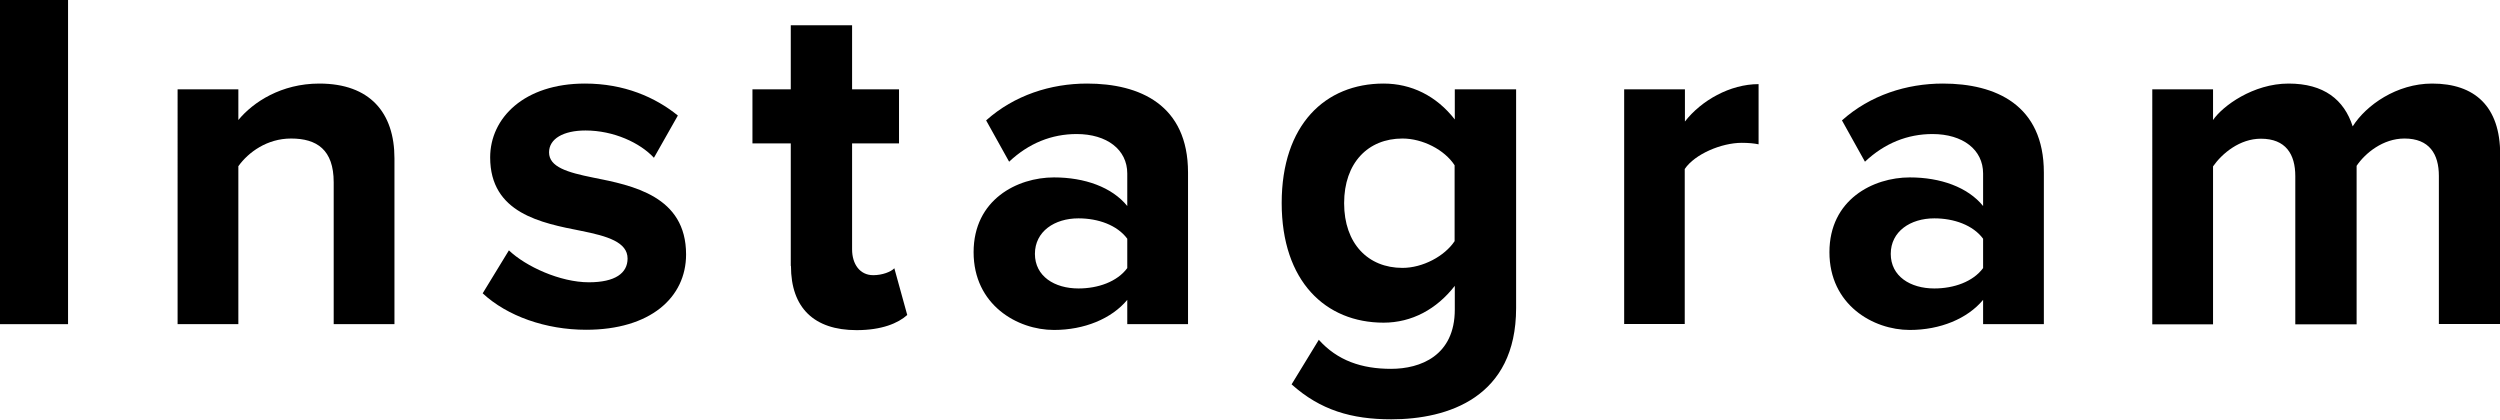 <?xml version="1.0" encoding="UTF-8"?><svg id="_レイヤー_2" xmlns="http://www.w3.org/2000/svg" viewBox="0 0 133.73 22.44"><defs><style>.cls-1{fill:#000;stroke-width:0px;}</style></defs><g id="_レイヤー_1-2"><path class="cls-1" d="M0,17.34V0h3.64v17.34H0Z"/><path class="cls-1" d="M17.85,17.34v-7.59c0-1.74-.9-2.34-2.28-2.34-1.28,0-2.28.73-2.82,1.48v8.45h-3.25V4.78h3.25v1.64c.79-.96,2.3-1.95,4.33-1.95,2.71,0,4.02,1.56,4.02,4v8.87h-3.25Z"/><path class="cls-1" d="M27.22,13.39c.9.86,2.74,1.71,4.28,1.71,1.41,0,2.07-.49,2.07-1.27,0-.88-1.08-1.2-2.48-1.48-2.13-.42-4.87-.94-4.87-3.93,0-2.11,1.82-3.95,5.07-3.95,2.1,0,3.76.73,4.97,1.71l-1.28,2.26c-.74-.8-2.15-1.46-3.66-1.46-1.18,0-1.95.44-1.95,1.17,0,.78.97,1.07,2.36,1.35,2.12.42,4.97.99,4.97,4.11,0,2.31-1.92,4.03-5.35,4.03-2.15,0-4.22-.73-5.53-1.95l1.41-2.31Z"/><path class="cls-1" d="M42.3,14.22v-6.55h-2.05v-2.89h2.05V1.35h3.28v3.43h2.51v2.89h-2.51v5.67c0,.78.41,1.38,1.13,1.38.49,0,.95-.18,1.13-.37l.69,2.5c-.49.44-1.36.81-2.71.81-2.28,0-3.51-1.2-3.51-3.43Z"/><path class="cls-1" d="M60.3,17.34v-1.3c-.84,1.01-2.3,1.61-3.92,1.61-1.97,0-4.3-1.35-4.3-4.16s2.33-4,4.3-4c1.64,0,3.1.52,3.92,1.53v-1.74c0-1.27-1.08-2.11-2.71-2.11-1.33,0-2.56.49-3.61,1.48l-1.23-2.21c1.51-1.35,3.46-1.97,5.4-1.97,2.82,0,5.4,1.14,5.4,4.76v8.11h-3.25ZM60.3,12.77c-.54-.73-1.56-1.09-2.61-1.09-1.28,0-2.33.7-2.33,1.9s1.05,1.85,2.33,1.85c1.05,0,2.07-.36,2.61-1.09v-1.56Z"/><path class="cls-1" d="M70.54,18.17c1,1.12,2.3,1.56,3.87,1.56s3.41-.7,3.41-3.17v-1.27c-.97,1.25-2.3,1.97-3.81,1.97-3.1,0-5.45-2.21-5.45-6.4s2.33-6.39,5.45-6.39c1.48,0,2.82.65,3.81,1.92v-1.61h3.28v11.7c0,4.78-3.64,5.95-6.68,5.95-2.12,0-3.79-.49-5.33-1.87l1.46-2.39ZM77.81,8.84c-.54-.83-1.71-1.43-2.79-1.43-1.84,0-3.12,1.3-3.12,3.46s1.28,3.46,3.12,3.46c1.08,0,2.25-.62,2.79-1.43v-4.06Z"/><path class="cls-1" d="M86.88,17.34V4.78h3.25v1.72c.87-1.12,2.41-2,3.94-2v3.22c-.23-.05-.54-.08-.9-.08-1.08,0-2.51.6-3.05,1.4v8.29h-3.25Z"/><path class="cls-1" d="M106.08,17.34v-1.3c-.84,1.01-2.3,1.61-3.92,1.61-1.97,0-4.3-1.35-4.3-4.16s2.33-4,4.3-4c1.64,0,3.1.52,3.92,1.53v-1.74c0-1.27-1.08-2.11-2.71-2.11-1.33,0-2.56.49-3.61,1.48l-1.23-2.21c1.51-1.35,3.46-1.97,5.4-1.97,2.82,0,5.4,1.14,5.4,4.76v8.11h-3.25ZM106.08,12.77c-.54-.73-1.56-1.09-2.61-1.09-1.28,0-2.33.7-2.33,1.9s1.05,1.85,2.33,1.85c1.05,0,2.07-.36,2.61-1.09v-1.56Z"/><path class="cls-1" d="M130.46,17.34v-7.93c0-1.17-.51-2-1.84-2-1.15,0-2.1.78-2.56,1.46v8.48h-3.28v-7.93c0-1.17-.51-2-1.84-2-1.13,0-2.07.78-2.56,1.48v8.45h-3.25V4.78h3.25v1.64c.51-.75,2.15-1.95,4.04-1.95s2.97.86,3.43,2.29c.72-1.14,2.36-2.29,4.25-2.29,2.28,0,3.64,1.22,3.64,3.79v9.07h-3.28Z"/></g></svg>
